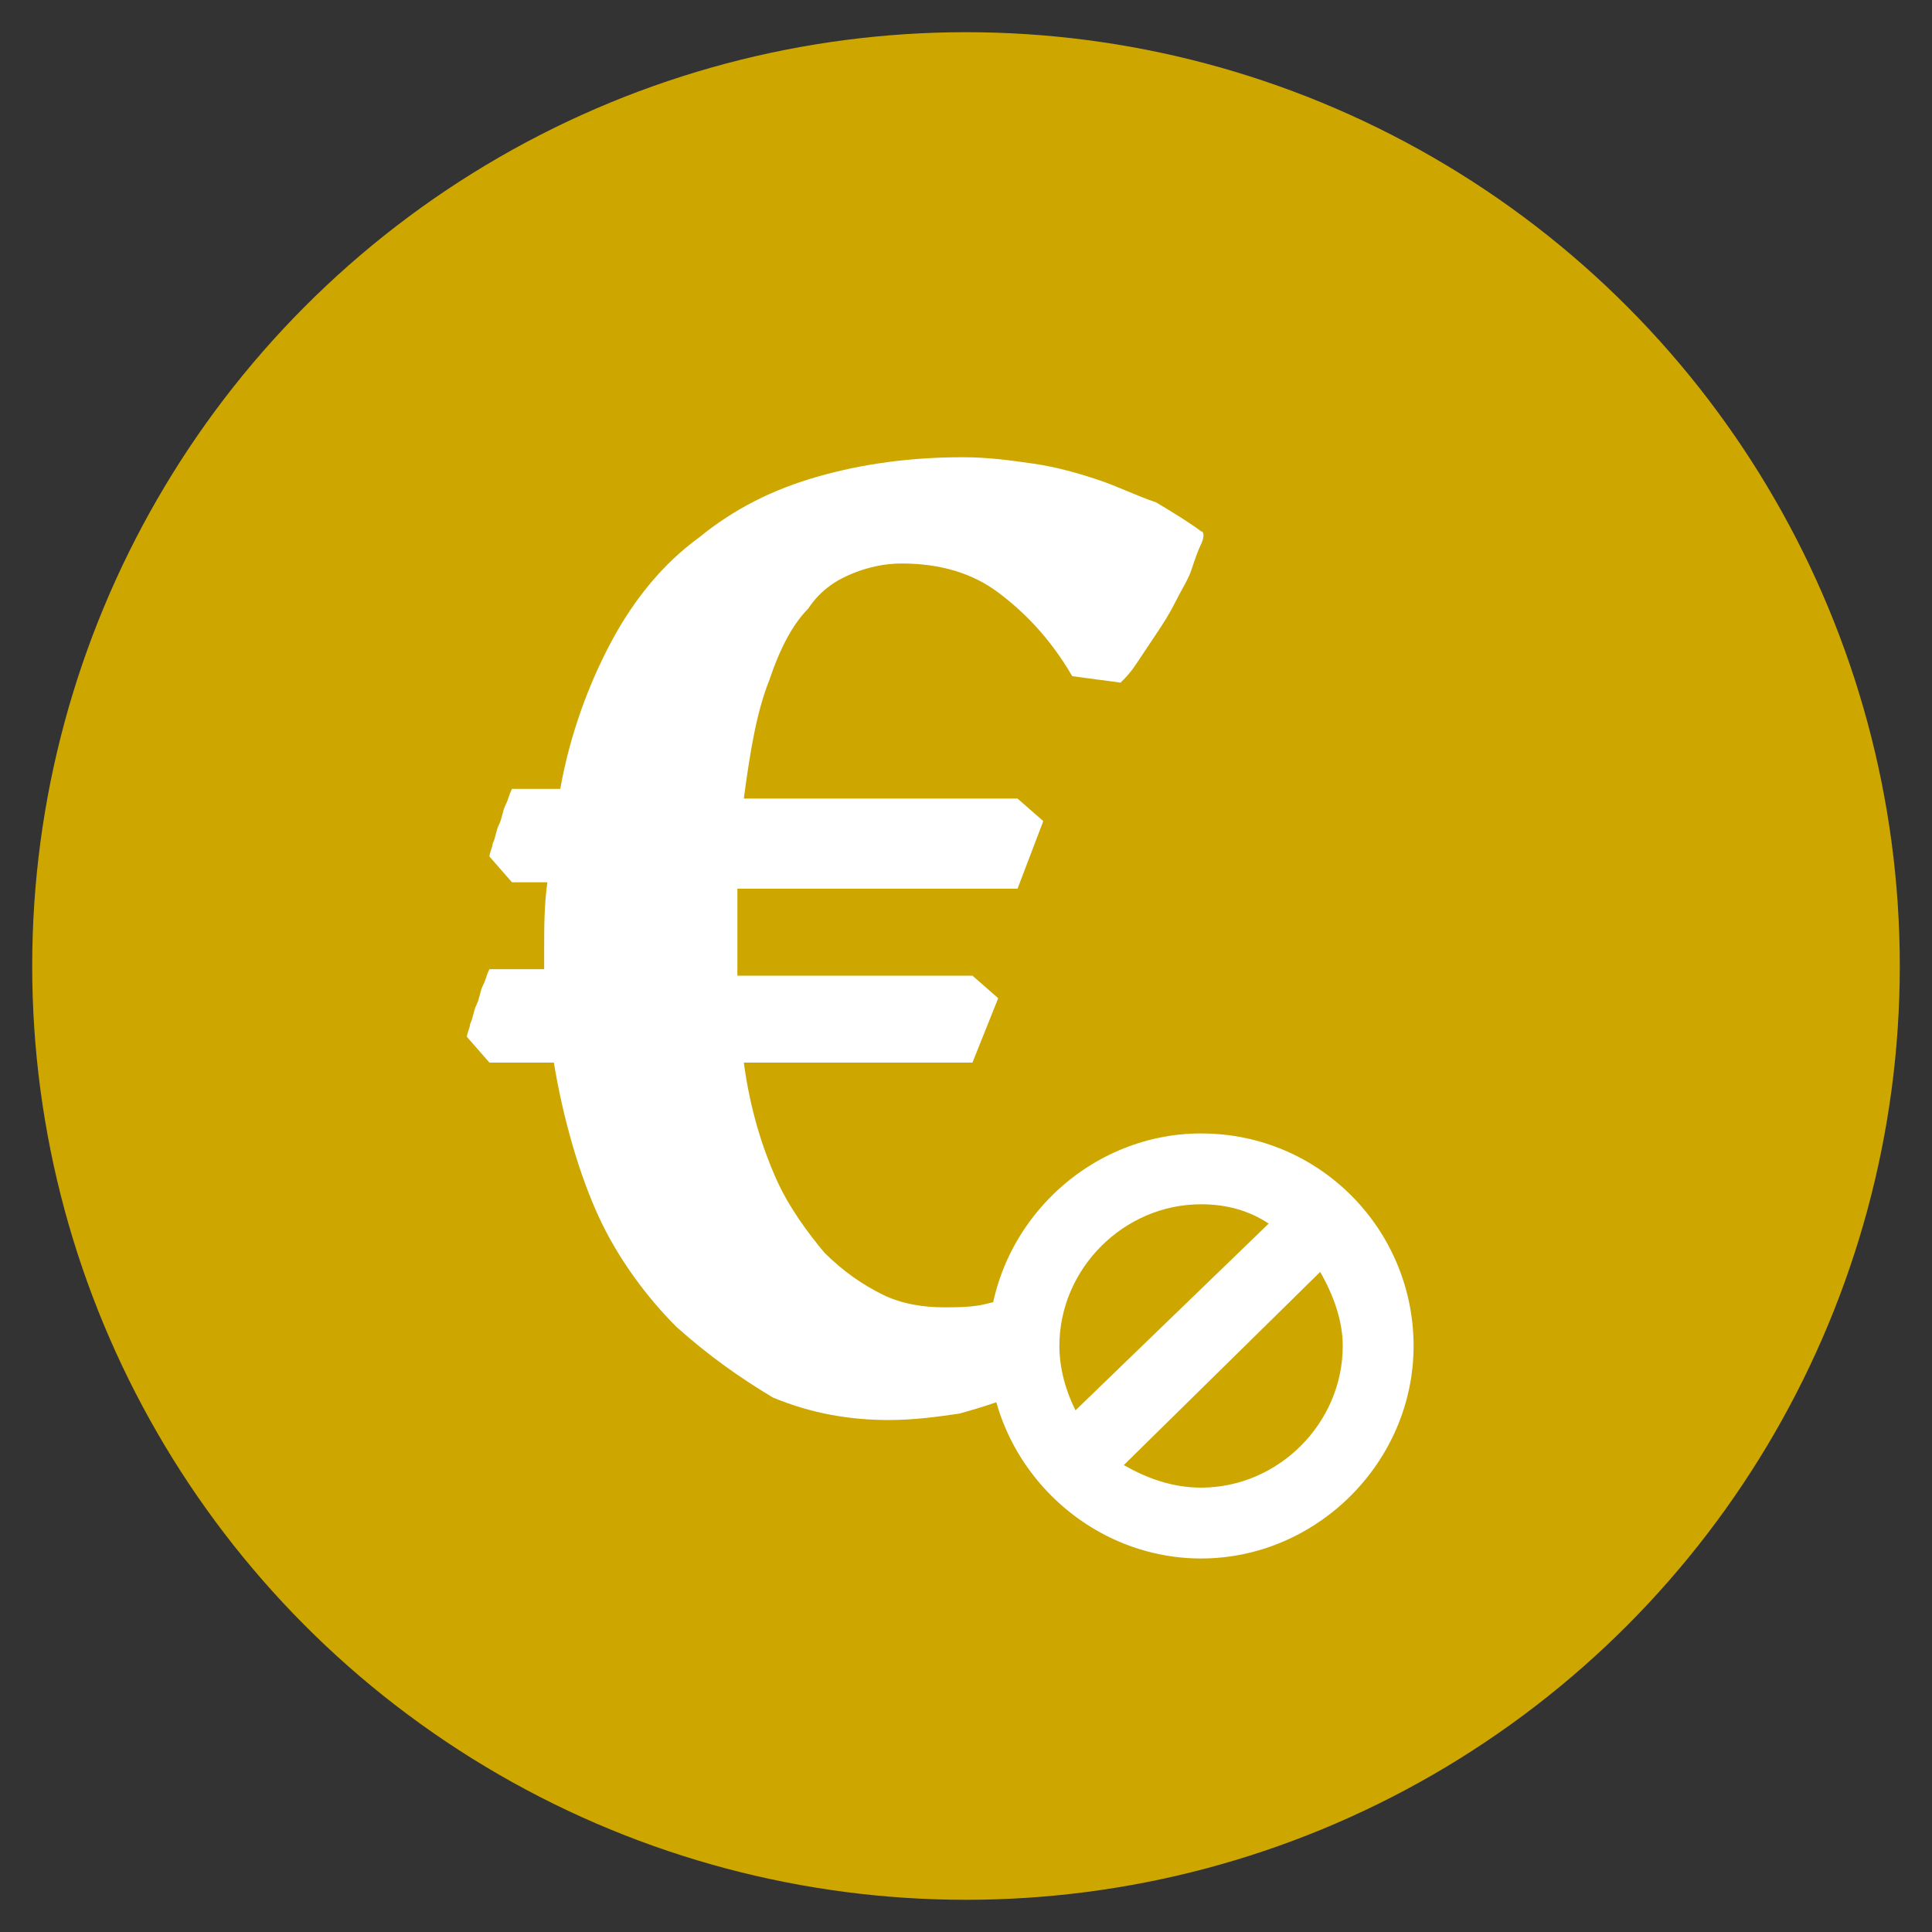 <?xml version="1.0" encoding="utf-8"?>
<!-- Generator: Adobe Illustrator 25.2.2, SVG Export Plug-In . SVG Version: 6.00 Build 0)  -->
<svg version="1.1" id="Laag_1" xmlns="http://www.w3.org/2000/svg" xmlns:xlink="http://www.w3.org/1999/xlink" x="0px" y="0px"
	 viewBox="0 0 60 60" style="enable-background:new 0 0 60 60;" xml:space="preserve">
<rect x="0" y="0" width="60" height="60" fill="#333333" stroke="none"/>
<style type="text/css">
	.st0{fill:#CDA700;}
	.st1{fill:#FFFFFF;}
</style>
<circle class="st0" cx="30" cy="30" r="29"/>
<g>
	<path class="st1" d="M30.2,33h-7.1c0.2,1.5,0.6,2.7,1,3.6s1,1.7,1.5,2.3c0.6,0.6,1.2,1,1.8,1.3s1.3,0.4,1.9,0.4
		c0.4,0,0.9,0,1.3-0.1s0.9-0.2,1.4-0.5c0.5-0.2,1.1-0.6,1.7-1s1.3-1,2.1-1.7c0.2,0.2,0.4,0.5,0.6,0.8c0.2,0.3,0.4,0.6,0.6,0.8
		c-0.9,1.1-1.8,1.9-2.6,2.6c-0.8,0.7-1.6,1.2-2.4,1.6s-1.5,0.6-2.2,0.8c-0.7,0.1-1.4,0.2-2.2,0.2c-1.2,0-2.4-0.2-3.6-0.7
		c-1-0.6-2-1.3-3-2.2c-0.9-0.9-1.8-2.1-2.4-3.4s-1.1-3-1.4-4.8h-2l-0.7-0.8c0-0.1,0.1-0.3,0.1-0.4c0.1-0.2,0.1-0.4,0.2-0.6
		c0.1-0.2,0.1-0.4,0.2-0.6c0.1-0.2,0.1-0.3,0.2-0.5h1.7v-0.6c0-0.7,0-1.4,0.1-2.1h-1.1l-0.7-0.8c0-0.1,0.1-0.3,0.1-0.4
		c0.1-0.2,0.1-0.4,0.2-0.6c0.1-0.2,0.1-0.4,0.2-0.6c0.1-0.2,0.1-0.3,0.2-0.5h1.5c0.3-1.7,0.9-3.3,1.6-4.6c0.7-1.3,1.6-2.4,2.7-3.2
		c1.1-0.9,2.3-1.5,3.7-1.9s2.9-0.6,4.5-0.6c0.8,0,1.5,0.1,2.2,0.2c0.7,0.1,1.4,0.3,2,0.5s1.2,0.5,1.8,0.7c0.5,0.3,1,0.6,1.4,0.9
		c0.1,0,0.1,0.2,0,0.4s-0.2,0.5-0.3,0.8s-0.3,0.6-0.5,1s-0.4,0.7-0.6,1c-0.2,0.3-0.4,0.6-0.6,0.9c-0.2,0.3-0.3,0.4-0.5,0.6L33.3,21
		c-0.7-1.2-1.5-2-2.3-2.6s-1.8-0.9-3-0.9c-0.5,0-1,0.1-1.5,0.3s-1,0.5-1.4,1.1c-0.5,0.5-0.9,1.3-1.2,2.2c-0.4,1-0.6,2.2-0.8,3.7h8.5
		l0.8,0.7l-0.8,2.1h-8.7c0,0.3,0,0.6,0,0.8v1.9h7.3L31,31L30.2,33z"/>
</g>
<g>
	<circle class="st0" cx="37.3" cy="41.8" r="5.5"/>
	<path class="st1" d="M37.3,35.2c-3.6,0-6.6,3-6.6,6.6s3,6.6,6.6,6.6c3.6,0,6.6-3,6.6-6.6S41,35.2,37.3,35.2z M37.3,37.4
		c0.8,0,1.5,0.2,2.1,0.6l-6,5.8c-0.3-0.6-0.5-1.3-0.5-2C32.9,39.4,34.9,37.4,37.3,37.4z M37.3,46.2c-0.9,0-1.7-0.3-2.4-0.7l6.1-6
		c0.4,0.7,0.7,1.5,0.7,2.3C41.7,44.2,39.7,46.2,37.3,46.2z"/>
</g>
</svg>
